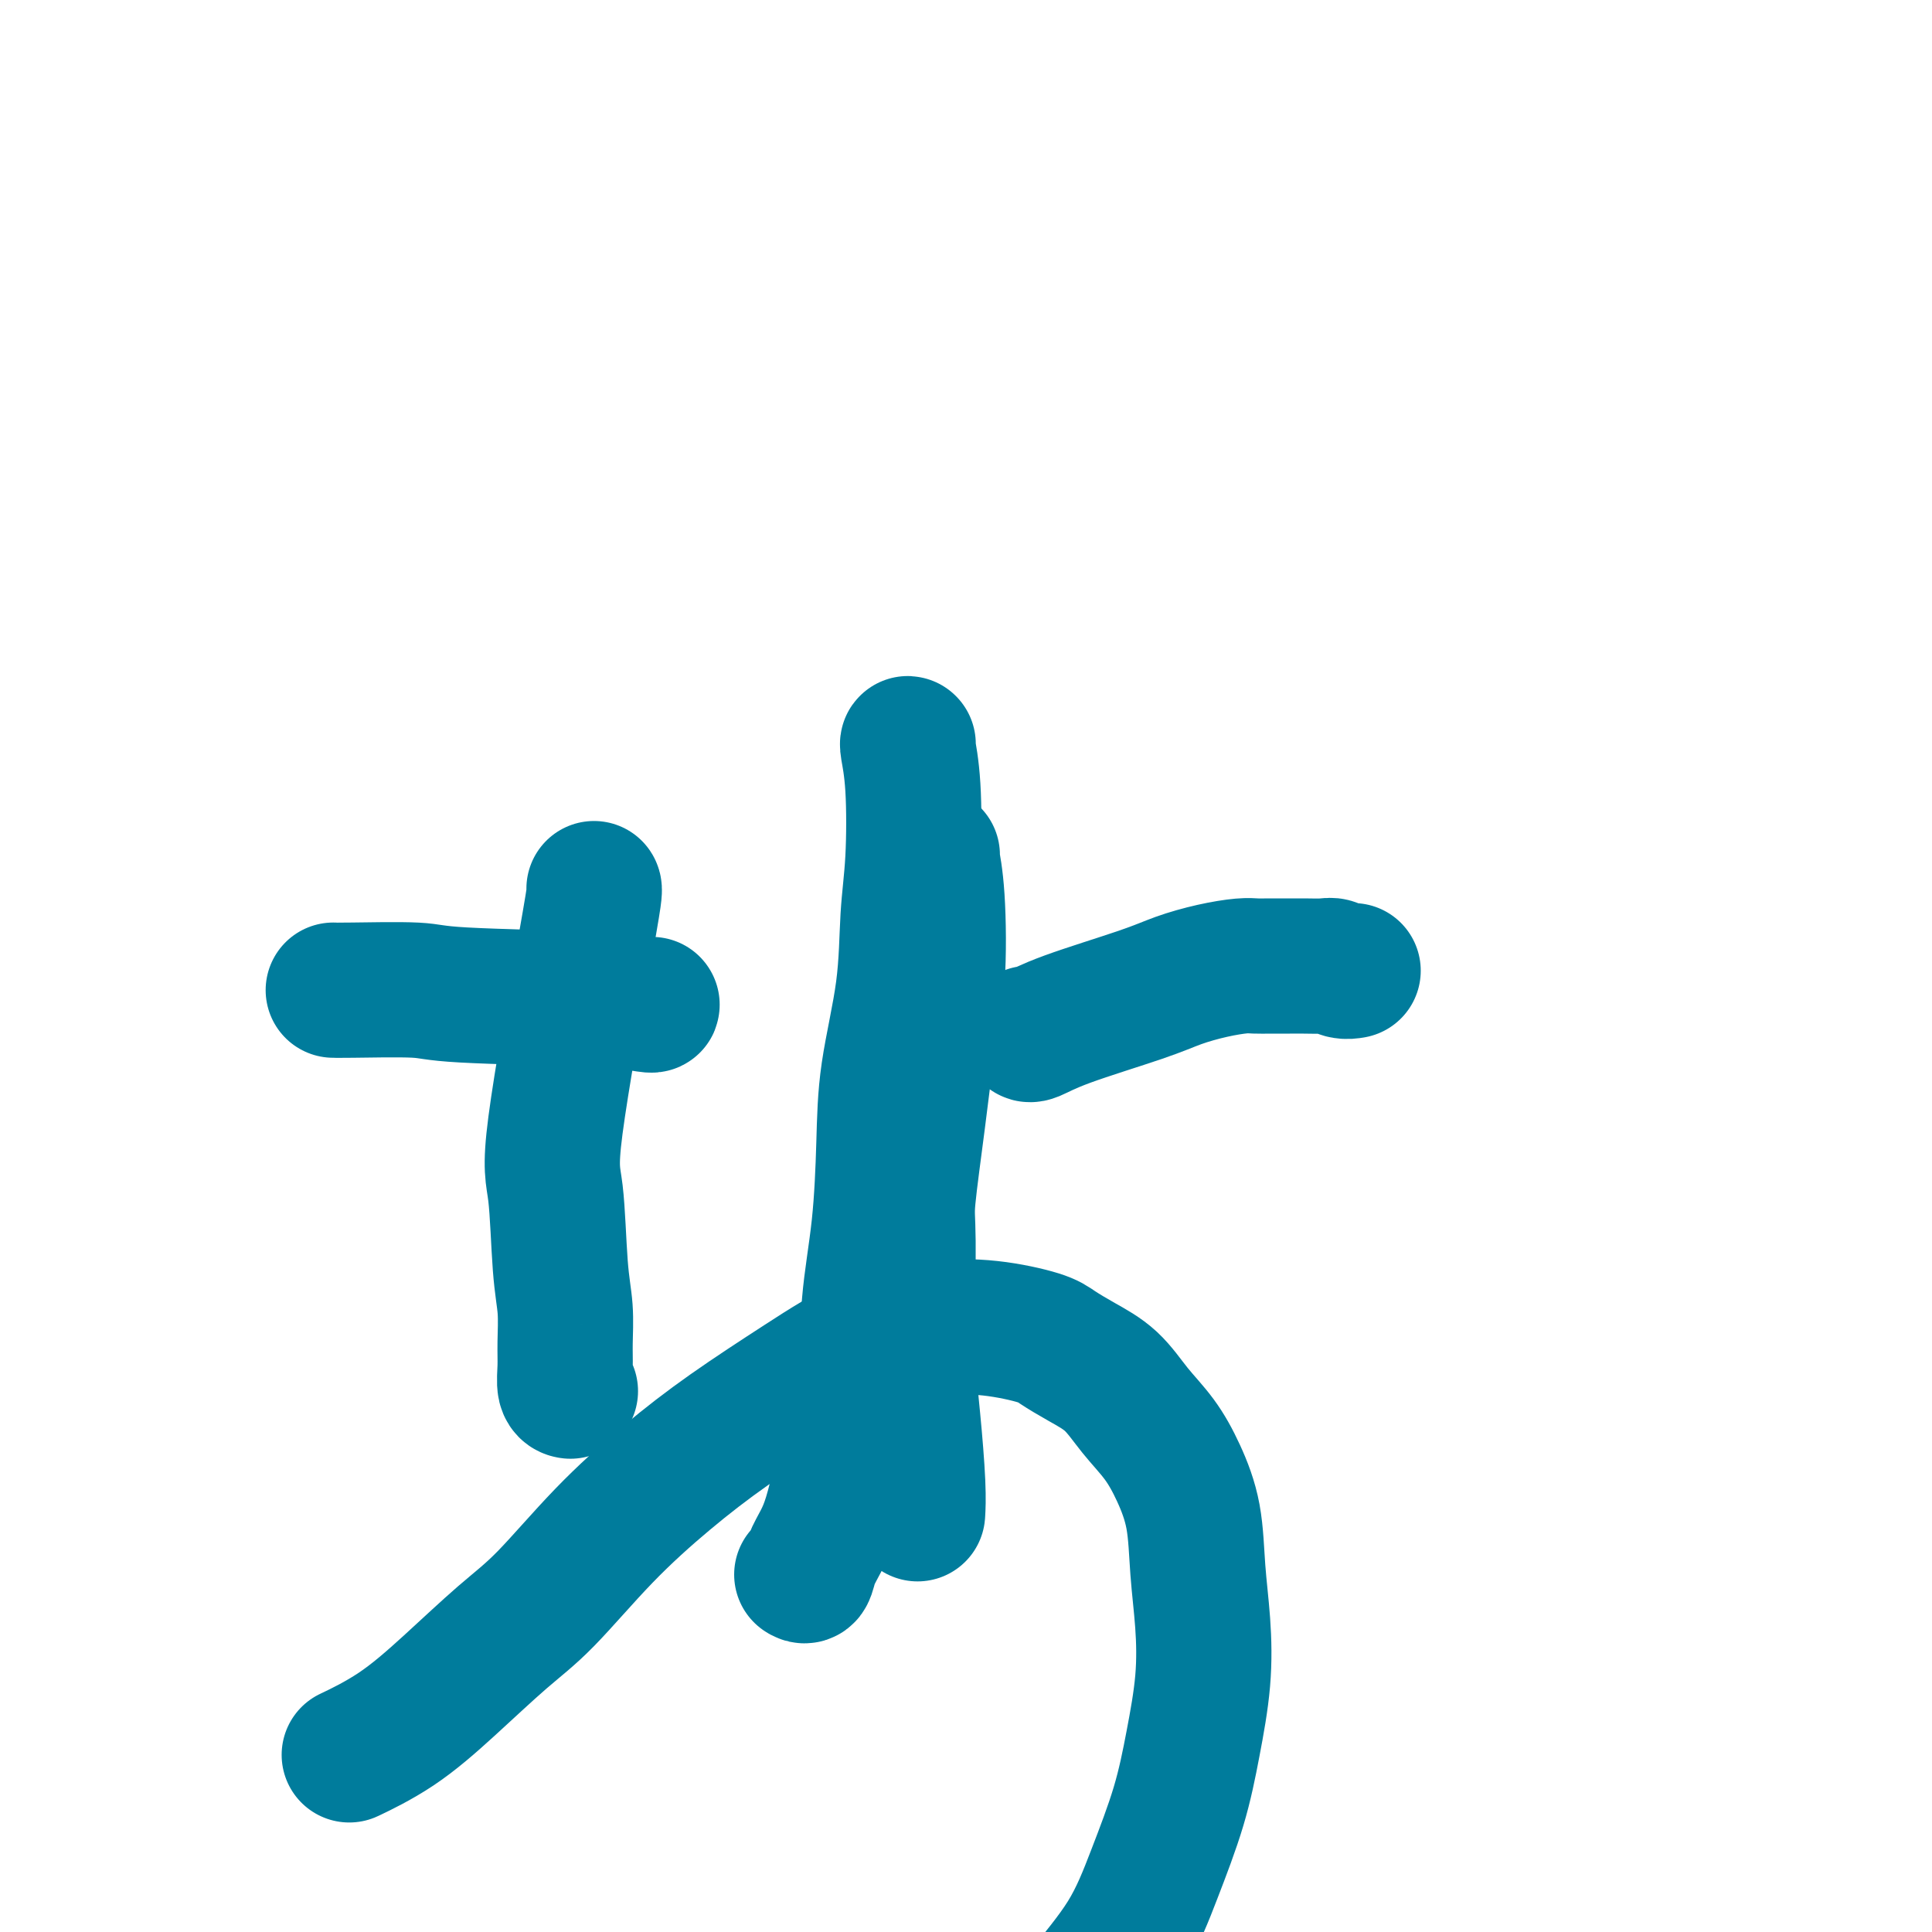 <svg viewBox='0 0 400 400' version='1.1' xmlns='http://www.w3.org/2000/svg' xmlns:xlink='http://www.w3.org/1999/xlink'><g fill='none' stroke='#007C9C' stroke-width='28' stroke-linecap='round' stroke-linejoin='round'><path d='M123,184c-0.012,-0.019 -0.025,-0.038 0,0c0.025,0.038 0.086,0.132 0,1c-0.086,0.868 -0.321,2.508 -2,12c-1.679,9.492 -4.804,26.835 -6,36c-1.196,9.165 -0.464,10.152 0,14c0.464,3.848 0.659,10.558 1,15c0.341,4.442 0.827,6.616 1,9c0.173,2.384 0.032,4.979 0,7c-0.032,2.021 0.044,3.470 0,5c-0.044,1.530 -0.208,3.142 0,4c0.208,0.858 0.787,0.962 1,1c0.213,0.038 0.061,0.011 0,0c-0.061,-0.011 -0.030,-0.005 0,0'/><path d='M193,177c-0.007,-0.004 -0.014,-0.008 0,0c0.014,0.008 0.050,0.029 0,0c-0.050,-0.029 -0.187,-0.107 0,1c0.187,1.107 0.698,3.399 1,8c0.302,4.601 0.397,11.509 0,17c-0.397,5.491 -1.284,9.563 -2,14c-0.716,4.437 -1.261,9.240 -2,15c-0.739,5.760 -1.672,12.479 -2,16c-0.328,3.521 -0.049,3.844 0,9c0.049,5.156 -0.130,15.144 0,22c0.130,6.856 0.571,10.580 1,15c0.429,4.420 0.846,9.536 1,13c0.154,3.464 0.044,5.275 0,6c-0.044,0.725 -0.022,0.362 0,0'/><path d='M73,363c0.204,-0.097 0.408,-0.195 0,0c-0.408,0.195 -1.427,0.681 0,0c1.427,-0.681 5.299,-2.529 9,-5c3.701,-2.471 7.230,-5.564 11,-9c3.770,-3.436 7.782,-7.216 11,-10c3.218,-2.784 5.642,-4.573 9,-8c3.358,-3.427 7.649,-8.493 12,-13c4.351,-4.507 8.763,-8.454 13,-12c4.237,-3.546 8.298,-6.689 13,-10c4.702,-3.311 10.043,-6.790 15,-10c4.957,-3.210 9.528,-6.151 14,-8c4.472,-1.849 8.844,-2.606 13,-3c4.156,-0.394 8.095,-0.425 12,0c3.905,0.425 7.775,1.305 10,2c2.225,0.695 2.804,1.205 4,2c1.196,0.795 3.008,1.875 5,3c1.992,1.125 4.162,2.295 6,4c1.838,1.705 3.343,3.946 5,6c1.657,2.054 3.467,3.920 5,6c1.533,2.080 2.791,4.374 4,7c1.209,2.626 2.371,5.582 3,9c0.629,3.418 0.725,7.296 1,11c0.275,3.704 0.728,7.234 1,11c0.272,3.766 0.363,7.769 0,12c-0.363,4.231 -1.179,8.690 -2,13c-0.821,4.310 -1.647,8.472 -3,13c-1.353,4.528 -3.234,9.422 -5,14c-1.766,4.578 -3.417,8.840 -6,13c-2.583,4.160 -6.098,8.217 -9,12c-2.902,3.783 -5.191,7.290 -8,11c-2.809,3.710 -6.139,7.621 -9,11c-2.861,3.379 -5.252,6.225 -8,9c-2.748,2.775 -5.854,5.479 -9,8c-3.146,2.521 -6.331,4.860 -9,7c-2.669,2.140 -4.822,4.080 -7,6c-2.178,1.920 -4.381,3.822 -6,5c-1.619,1.178 -2.655,1.634 -4,2c-1.345,0.366 -2.999,0.641 -5,1c-2.001,0.359 -4.349,0.803 -6,1c-1.651,0.197 -2.604,0.148 -4,0c-1.396,-0.148 -3.233,-0.393 -6,-1c-2.767,-0.607 -6.463,-1.575 -10,-3c-3.537,-1.425 -6.914,-3.307 -10,-5c-3.086,-1.693 -5.882,-3.198 -9,-5c-3.118,-1.802 -6.559,-3.901 -10,-6'/><path d='M104,454c-6.231,-3.550 -7.309,-4.424 -9,-6c-1.691,-1.576 -3.994,-3.853 -6,-6c-2.006,-2.147 -3.714,-4.162 -5,-6c-1.286,-1.838 -2.148,-3.498 -3,-5c-0.852,-1.502 -1.692,-2.846 -3,-5c-1.308,-2.154 -3.083,-5.118 -4,-7c-0.917,-1.882 -0.976,-2.680 -1,-3c-0.024,-0.320 -0.012,-0.160 0,0'/><path d='M213,214c0.000,0.000 0.000,0.000 0,0c-0.000,-0.000 -0.000,-0.001 0,0c0.000,0.001 0.000,0.002 0,0c-0.000,-0.002 -0.001,-0.007 0,0c0.001,0.007 0.004,0.028 0,0c-0.004,-0.028 -0.016,-0.104 0,0c0.016,0.104 0.060,0.389 1,0c0.940,-0.389 2.776,-1.453 7,-3c4.224,-1.547 10.836,-3.577 15,-5c4.164,-1.423 5.880,-2.238 8,-3c2.120,-0.762 4.644,-1.472 7,-2c2.356,-0.528 4.544,-0.874 6,-1c1.456,-0.126 2.179,-0.034 3,0c0.821,0.034 1.739,0.008 3,0c1.261,-0.008 2.865,0.002 4,0c1.135,-0.002 1.800,-0.015 3,0c1.200,0.015 2.934,0.056 4,0c1.066,-0.056 1.462,-0.211 2,0c0.538,0.211 1.216,0.789 2,1c0.784,0.211 1.673,0.057 2,0c0.327,-0.057 0.094,-0.016 0,0c-0.094,0.016 -0.047,0.008 0,0'/><path d='M188,154c-0.008,-0.007 -0.015,-0.015 0,0c0.015,0.015 0.053,0.051 0,0c-0.053,-0.051 -0.197,-0.189 0,1c0.197,1.189 0.736,3.705 1,8c0.264,4.295 0.253,10.370 0,15c-0.253,4.630 -0.749,7.817 -1,12c-0.251,4.183 -0.257,9.364 -1,15c-0.743,5.636 -2.225,11.727 -3,17c-0.775,5.273 -0.844,9.727 -1,15c-0.156,5.273 -0.398,11.366 -1,17c-0.602,5.634 -1.565,10.810 -2,16c-0.435,5.190 -0.343,10.394 -1,15c-0.657,4.606 -2.064,8.616 -3,12c-0.936,3.384 -1.402,6.144 -2,9c-0.598,2.856 -1.327,5.809 -2,8c-0.673,2.191 -1.291,3.620 -2,5c-0.709,1.380 -1.510,2.710 -2,4c-0.490,1.290 -0.670,2.540 -1,3c-0.330,0.460 -0.808,0.132 -1,0c-0.192,-0.132 -0.096,-0.066 0,0'/><path d='M135,208c-0.001,-0.002 -0.002,-0.004 0,0c0.002,0.004 0.008,0.012 0,0c-0.008,-0.012 -0.030,-0.046 0,0c0.030,0.046 0.110,0.170 -1,0c-1.110,-0.170 -3.411,-0.634 -11,-1c-7.589,-0.366 -20.464,-0.634 -27,-1c-6.536,-0.366 -6.731,-0.830 -10,-1c-3.269,-0.170 -9.611,-0.046 -13,0c-3.389,0.046 -3.825,0.013 -4,0c-0.175,-0.013 -0.087,-0.007 0,0'/></g>
</svg>